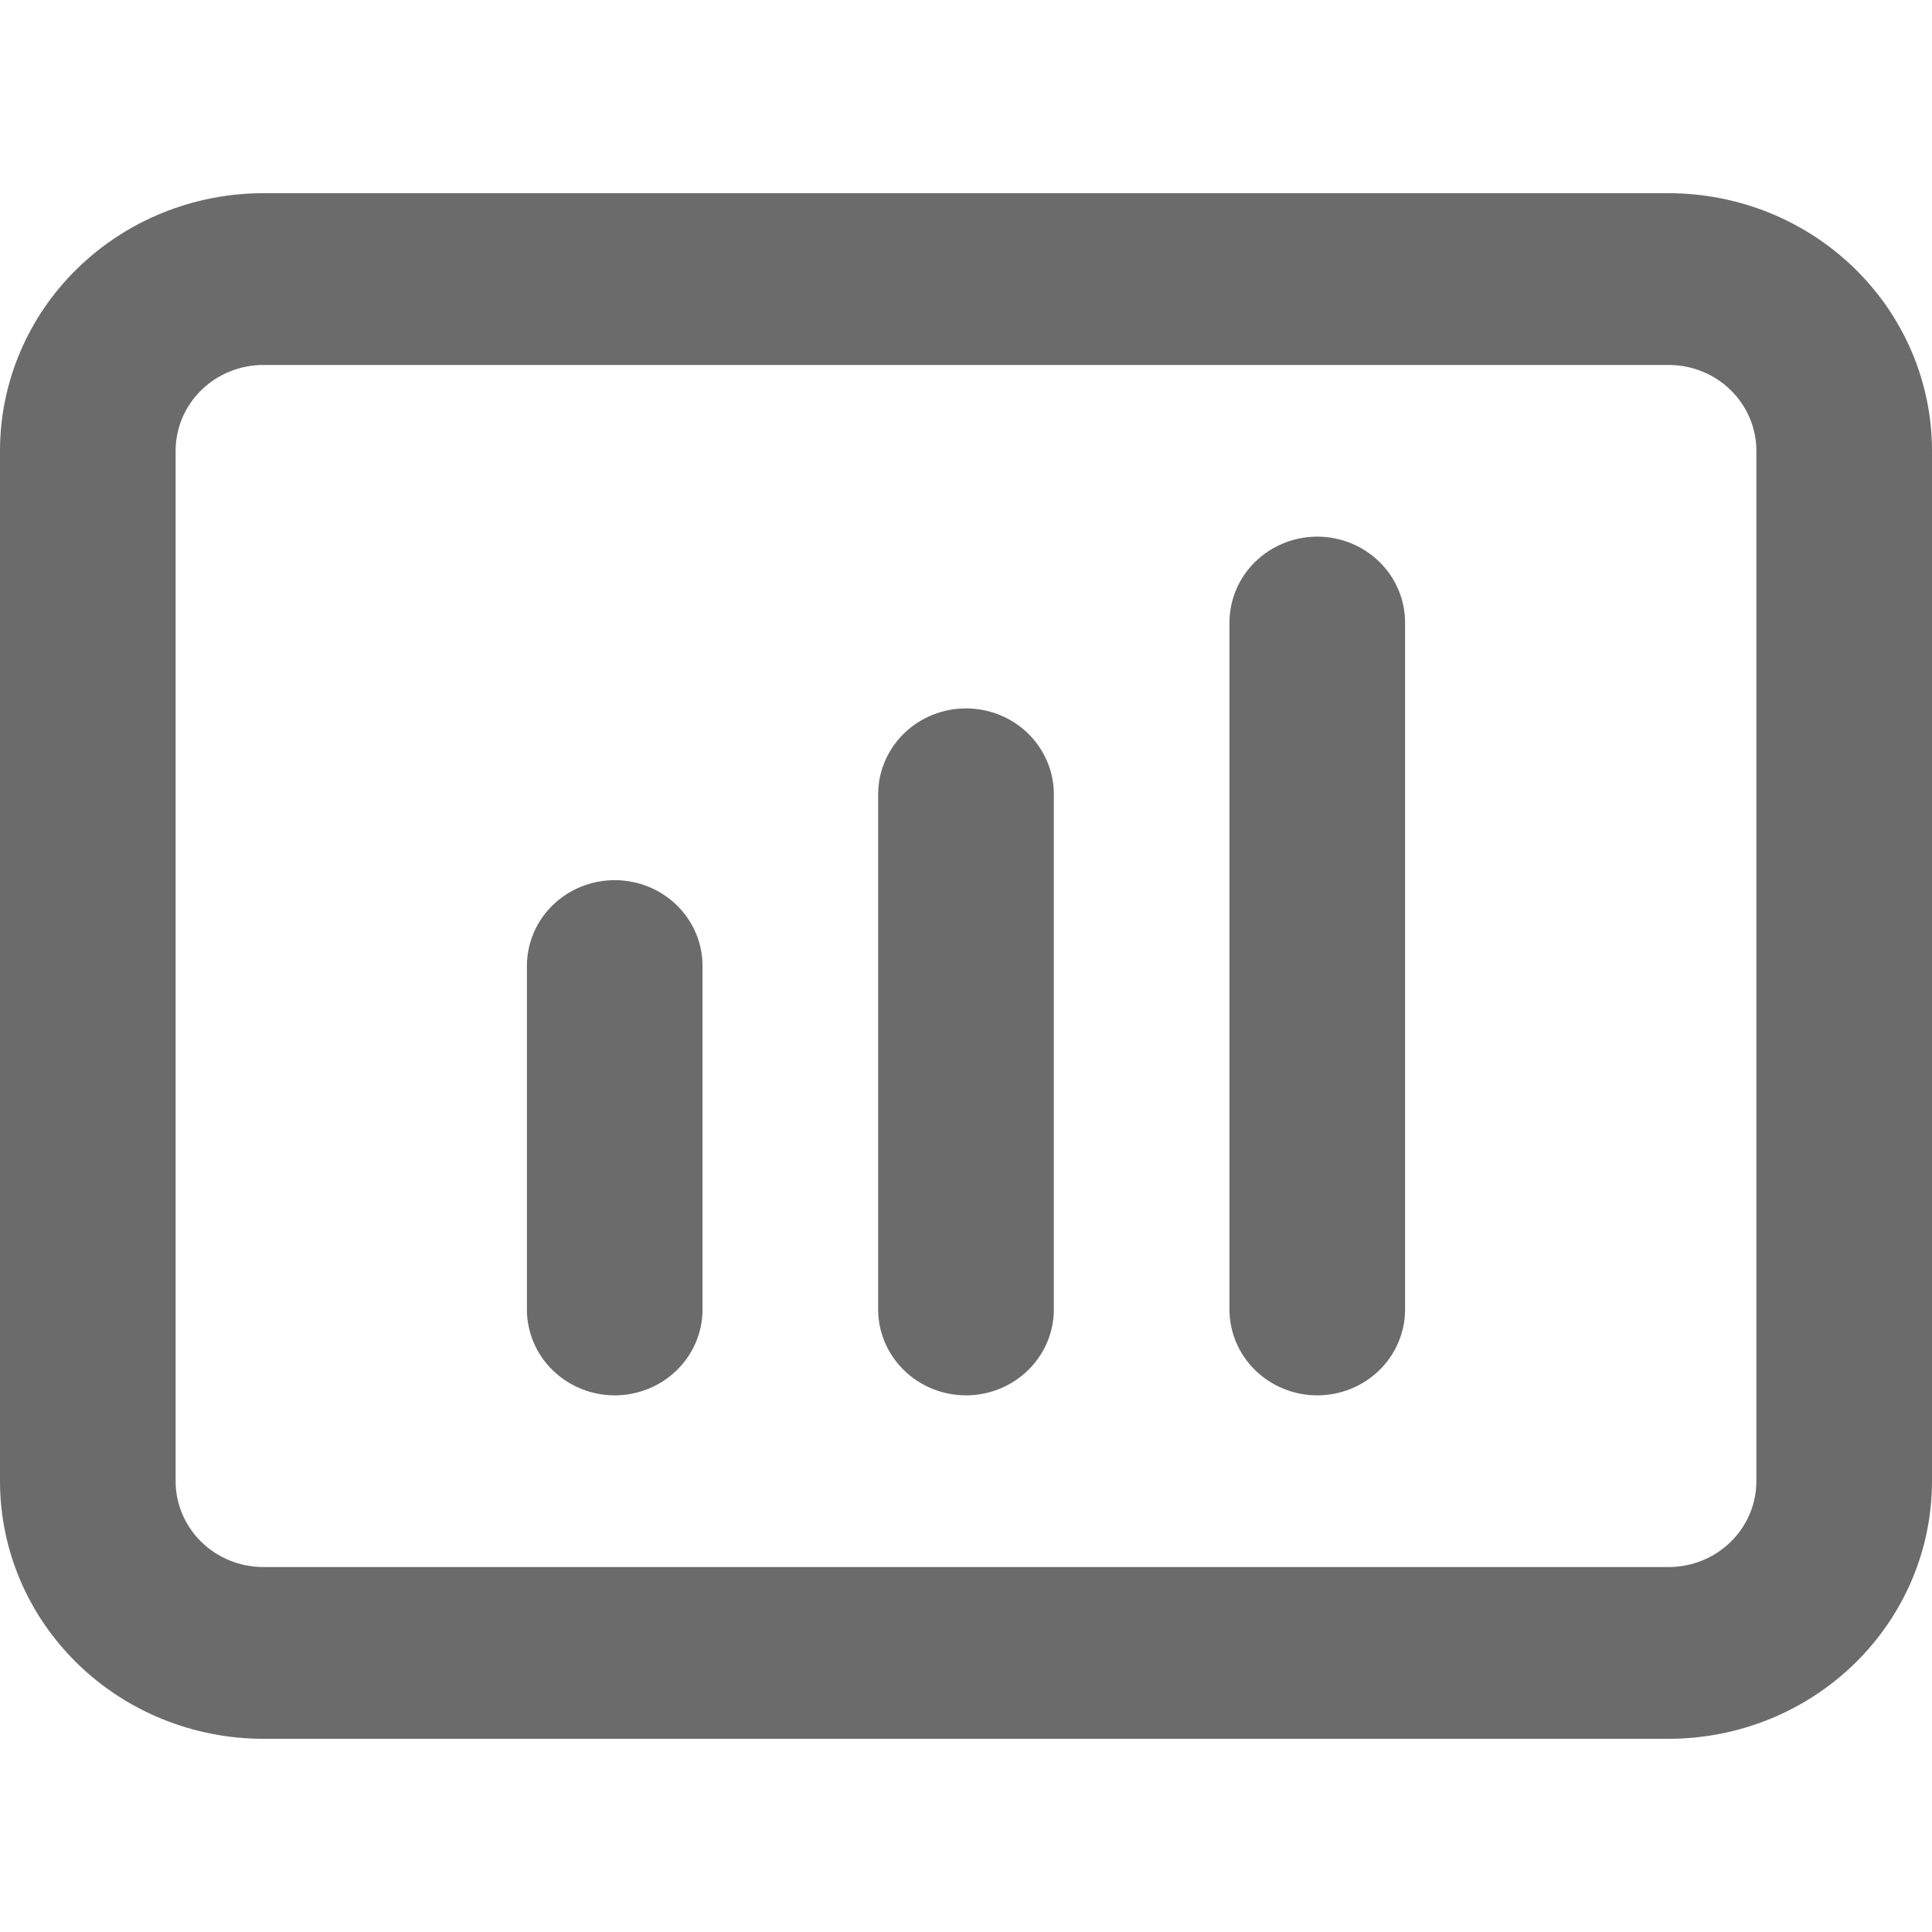 <?xml version="1.0" encoding="UTF-8"?> <svg xmlns="http://www.w3.org/2000/svg" width="30" height="30" viewBox="0 0 30 30" fill="none"><path d="M25.909 3H4.091C3.006 3 1.965 3.421 1.198 4.172C0.431 4.922 0 5.939 0 7V23C0 24.061 0.431 25.078 1.198 25.828C1.965 26.579 3.006 27 4.091 27H25.909C26.994 27 28.035 26.579 28.802 25.828C29.569 25.078 30 24.061 30 23V7C30 5.939 29.569 4.922 28.802 4.172C28.035 3.421 26.994 3 25.909 3ZM27.273 23C27.273 23.354 27.129 23.693 26.873 23.943C26.618 24.193 26.271 24.333 25.909 24.333H4.091C3.729 24.333 3.382 24.193 3.127 23.943C2.871 23.693 2.727 23.354 2.727 23V7C2.727 6.646 2.871 6.307 3.127 6.057C3.382 5.807 3.729 5.667 4.091 5.667H25.909C26.271 5.667 26.618 5.807 26.873 6.057C27.129 6.307 27.273 6.646 27.273 7V23ZM10.909 15V20.333C10.909 20.687 10.765 21.026 10.51 21.276C10.254 21.526 9.907 21.667 9.545 21.667C9.184 21.667 8.837 21.526 8.581 21.276C8.325 21.026 8.182 20.687 8.182 20.333V15C8.182 14.646 8.325 14.307 8.581 14.057C8.837 13.807 9.184 13.667 9.545 13.667C9.907 13.667 10.254 13.807 10.51 14.057C10.765 14.307 10.909 14.646 10.909 15V15ZM16.364 12.333V20.333C16.364 20.687 16.22 21.026 15.964 21.276C15.709 21.526 15.362 21.667 15 21.667C14.638 21.667 14.291 21.526 14.036 21.276C13.78 21.026 13.636 20.687 13.636 20.333V12.333C13.636 11.98 13.78 11.641 14.036 11.39C14.291 11.14 14.638 11 15 11C15.362 11 15.709 11.14 15.964 11.39C16.22 11.641 16.364 11.98 16.364 12.333V12.333ZM21.818 9.667V20.333C21.818 20.687 21.674 21.026 21.419 21.276C21.163 21.526 20.816 21.667 20.454 21.667C20.093 21.667 19.746 21.526 19.49 21.276C19.235 21.026 19.091 20.687 19.091 20.333V9.667C19.091 9.313 19.235 8.974 19.49 8.724C19.746 8.474 20.093 8.333 20.454 8.333C20.816 8.333 21.163 8.474 21.419 8.724C21.674 8.974 21.818 9.313 21.818 9.667Z" fill="#6B6B6B"></path></svg> 